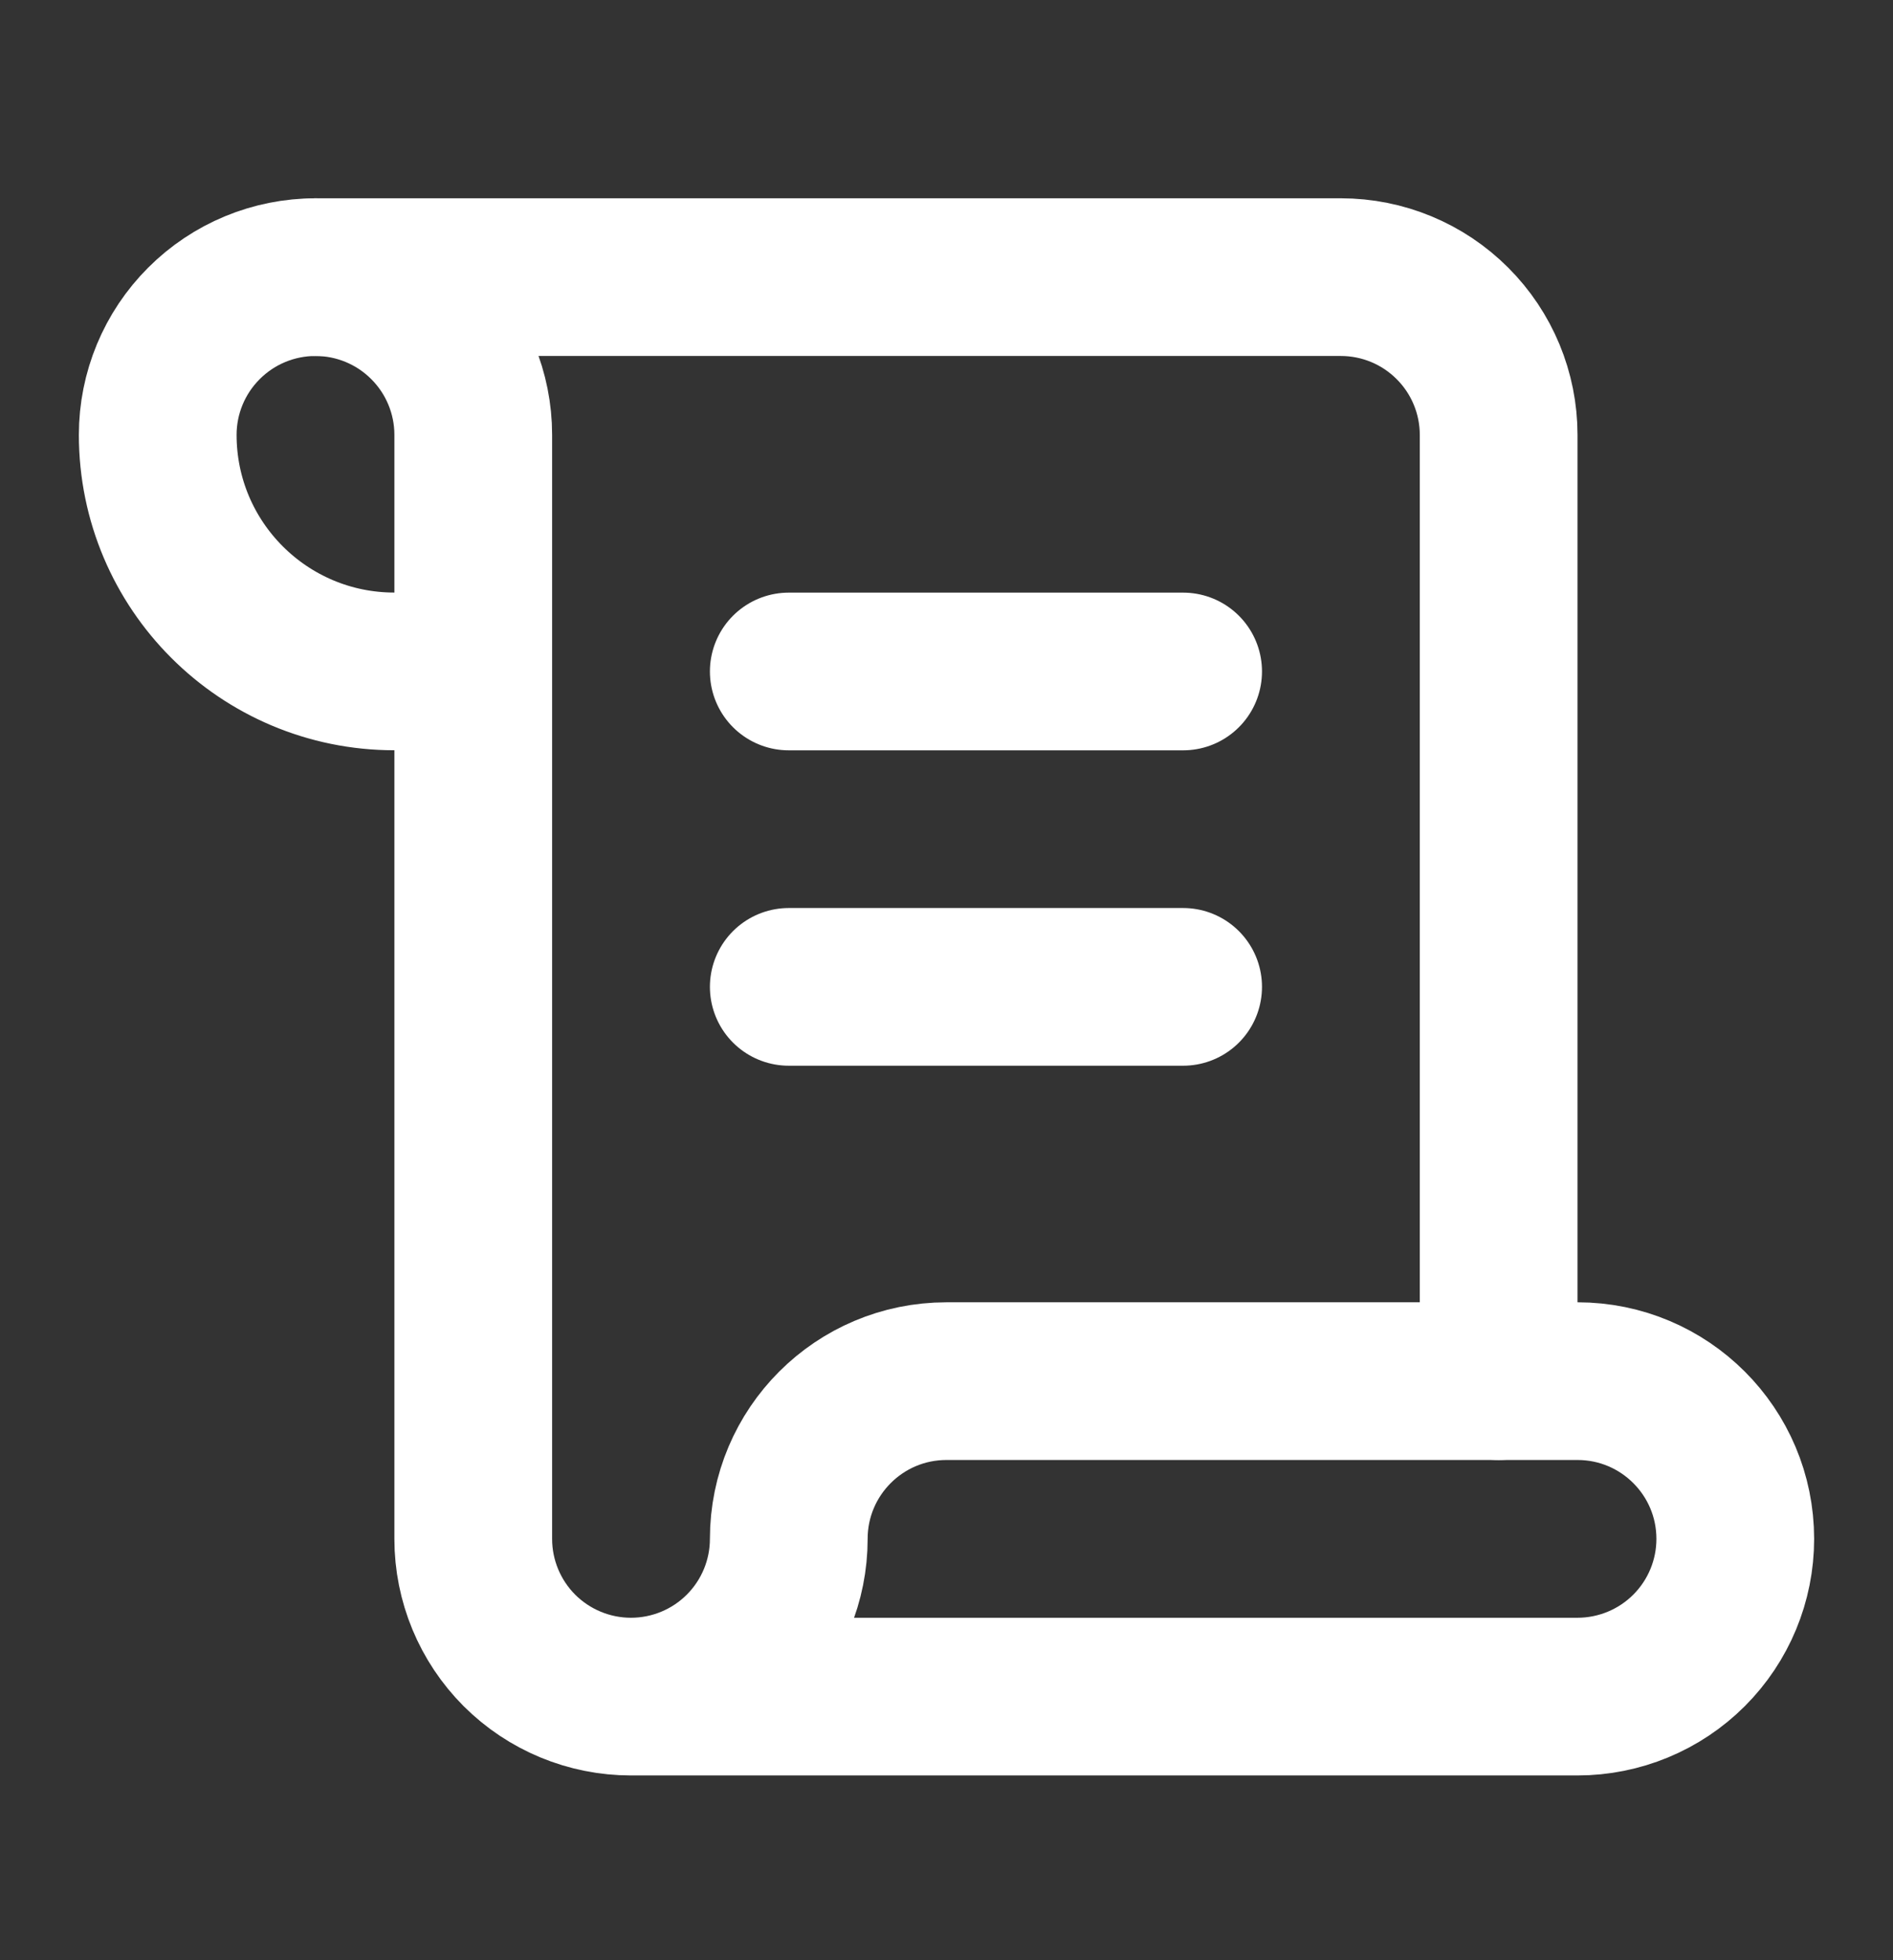 <svg width="28" height="29" viewBox="0 0 28 29" fill="none" xmlns="http://www.w3.org/2000/svg">
<rect x="0" y="0" width="28" height="29" fill="#333333" stroke="none"/>
<g id="scroll-text">
<path id="Vector" d="M9.333 25.1H23.333C23.952 25.1 24.546 24.854 24.983 24.417C25.421 23.979 25.667 23.386 25.667 22.767V22.767C25.667 21.478 24.622 20.433 23.333 20.433H14C12.711 20.433 11.667 21.478 11.667 22.767V22.767C11.667 23.386 11.421 23.979 10.983 24.417C10.546 24.854 9.952 25.1 9.333 25.1ZM9.333 25.1C8.714 25.1 8.121 24.854 7.683 24.417C7.246 23.979 7 23.386 7 22.767V6.433C7 5.815 6.754 5.221 6.316 4.784C5.879 4.346 5.285 4.1 4.667 4.1C4.048 4.1 3.454 4.346 3.017 4.784C2.579 5.221 2.333 5.815 2.333 6.433V6.433C2.333 8.366 3.9 9.933 5.833 9.933H7" stroke="white" stroke-width="2.333" stroke-linecap="round" stroke-linejoin="round"/>
<path id="Vector_2" d="M22.167 20.433V6.433C22.167 5.815 21.921 5.221 21.483 4.784C21.046 4.346 20.452 4.1 19.833 4.1H4.667" stroke="white" stroke-width="2.333" stroke-linecap="round" stroke-linejoin="round"/>
<path id="Vector_3" d="M17.5 9.934H11.667" stroke="white" stroke-width="2.333" stroke-linecap="round" stroke-linejoin="round"/>
<path id="Vector_4" d="M17.5 14.6H11.667" stroke="white" stroke-width="2.333" stroke-linecap="round" stroke-linejoin="round"/>
</g>
</svg>
